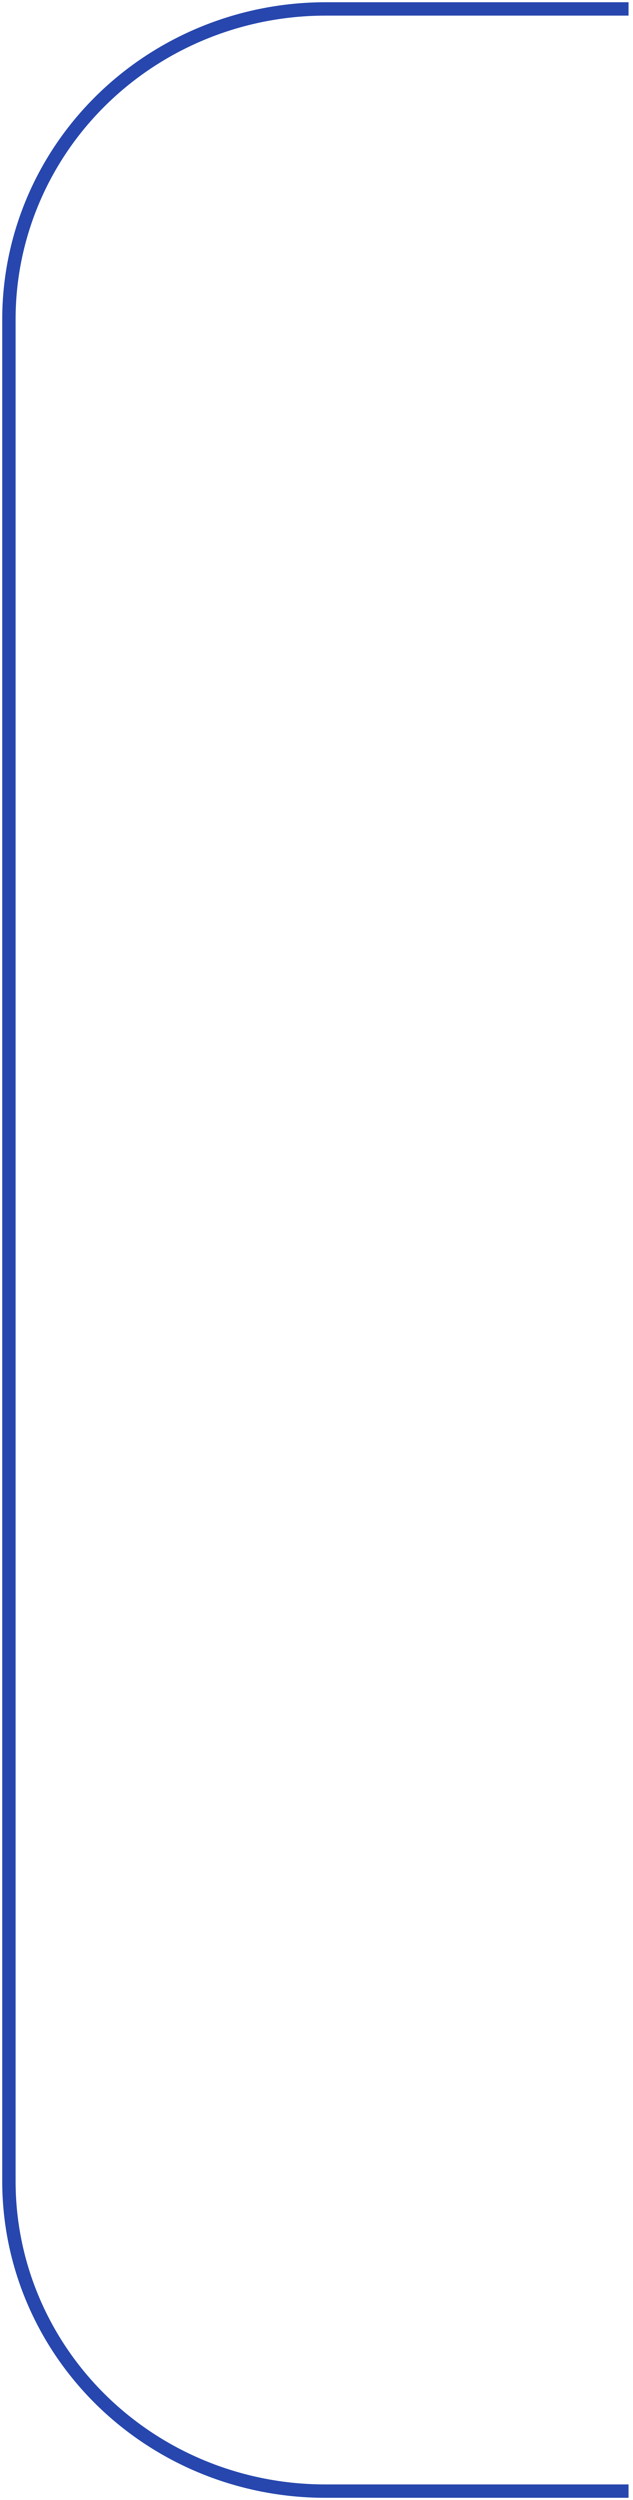 <?xml version="1.0" encoding="UTF-8"?> <svg xmlns="http://www.w3.org/2000/svg" width="71" height="280" viewBox="0 0 71 280" fill="none"><path d="M70.5 1H36.523C27.101 1 18.066 4.662 11.404 11.181C4.743 17.699 1 26.541 1 35.759V244.303C1 248.864 1.919 253.381 3.705 257.595C5.491 261.809 8.109 265.637 11.408 268.859C14.707 272.082 18.624 274.637 22.933 276.377C27.243 278.117 31.861 279.008 36.523 279H70.5" stroke="#2747AE" stroke-width="1.5" stroke-miterlimit="10"></path></svg> 
